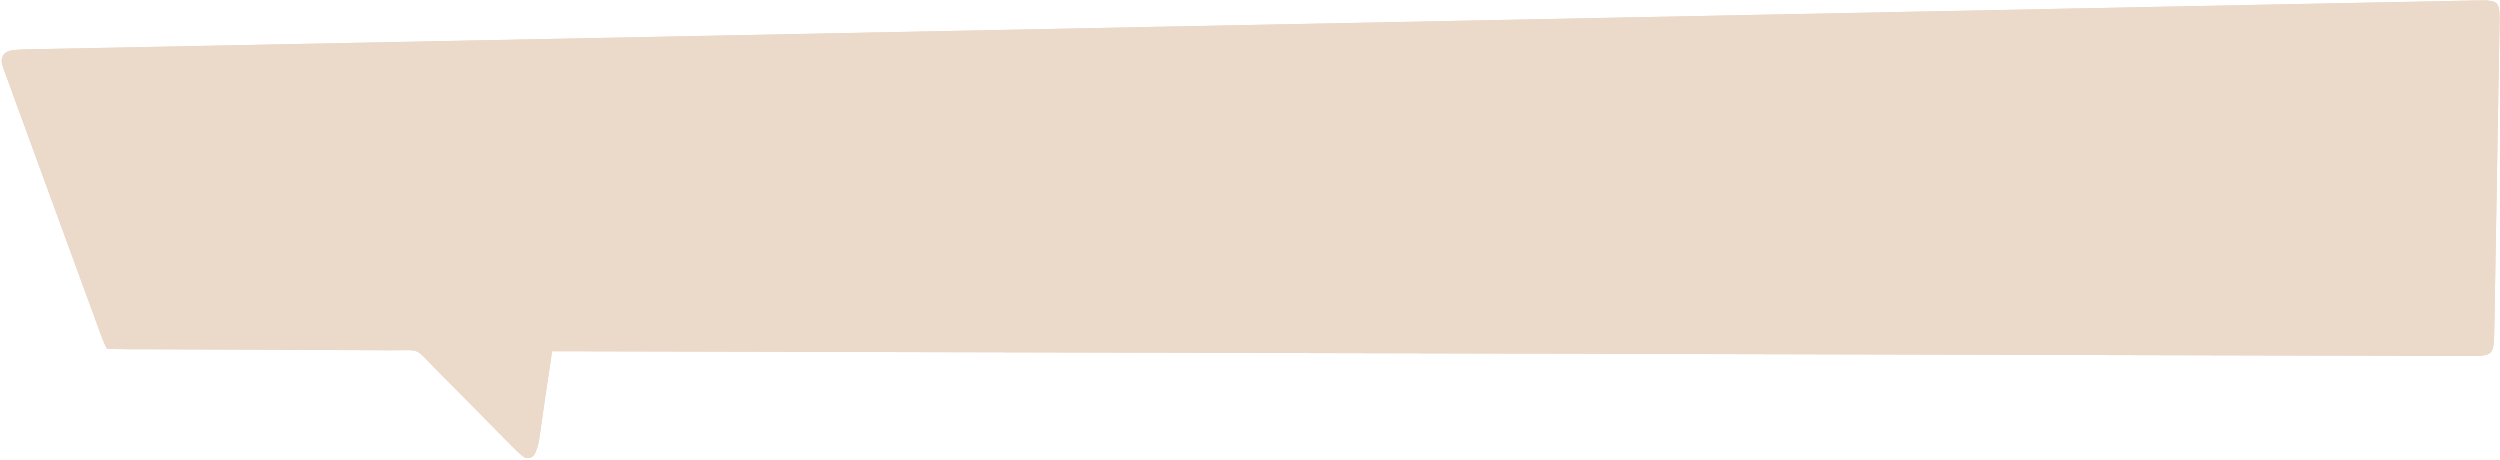 <?xml version="1.0" encoding="UTF-8" standalone="no"?><svg xmlns="http://www.w3.org/2000/svg" xmlns:xlink="http://www.w3.org/1999/xlink" fill="#ebd9c9" height="108.1" preserveAspectRatio="xMidYMid meet" version="1" viewBox="-0.4 -0.1 587.9 108.1" width="587.9" zoomAndPan="magnify"><g id="change1_1"><path clip-rule="evenodd" d="M24.746,81.91 c1.871,0.053,3.61,0.143,5.352,0.148c20.317,0.07,40.635,0.086,60.952,0.209 c8.087,0.049,5.62-0.943,11.54,4.961c5.777,5.76,11.467,11.609,17.207,17.408 c0.898,0.906,1.814,1.807,2.807,2.605c0.916,0.738,2.343,0.377,2.822-0.742 c0.437-1.014,0.774-2.104,0.948-3.193c0.454-2.84,0.771-5.703,1.188-8.551 c0.577-3.934,1.196-7.859,1.87-12.266c2.403,0,410.807,0.99,450.322,1.113 c6.271,0.02,6.294,0.002,6.407-6.434c0.415-23.672,0.823-47.346,1.215-71.018 c0.104-6.219,0.071-6.238-5.921-6.129C568.5,0.262,24.853,11.119,7.1,11.486 c-1.597,0.033-3.209,0.047-4.783,0.277c-1.858,0.27-2.693,1.693-2.156,3.488 c0.366,1.223,0.866,2.404,1.306,3.605C8.819,38.969,16.17,59.082,23.534,79.189 C23.851,80.057,24.284,80.881,24.746,81.91z" fill="#ebd9c9" fill-rule="evenodd"/></g><g id="change2_1"><path clip-rule="evenodd" d="M129.431,82.49 c-0.674,4.406-2.604,17.977-3.058,20.816c-0.174,1.09-0.512,2.18-0.948,3.193 c-0.479,1.119-1.906,1.48-2.822,0.742c-0.992-0.799-1.908-1.699-2.807-2.605 c-5.74-5.799-11.43-11.648-17.207-17.408c-5.92-5.904-3.453-4.912-11.54-4.961 c-20.317-0.123-64.433-0.305-66.304-0.357c-0.462-1.029-0.895-1.854-1.212-2.721 c-7.363-20.107-23.007-62.715-23.373-63.938c-0.537-1.795,0.298-3.219,2.156-3.488 c1.574-0.23,3.187-0.244,4.783-0.277C24.853,11.119,568.5,0.262,581.455,0.023 c5.992-0.109,6.024-0.09,5.921,6.129c-0.392,23.672-0.8,47.346-1.215,71.018 c-0.113,6.436-0.136,6.453-6.407,6.434 C540.238,83.48,131.834,82.49,129.431,82.49z M583.612,3.93 c-2.394,0-4.123-0.029-5.851,0.004C564.326,4.201,23.384,14.971,9.628,15.264 c-1.563,0.033-3.197-0.236-5.037,0.789c2.322,6.891,4.947,13.725,7.463,20.594 c2.528,6.902,5.018,13.82,7.572,20.713c2.544,6.861,4.845,13.818,7.785,20.887 c12.261,0.021,61.115-0.068,73.156-0.16c1.3,1.723,2.232,3.227,3.42,4.49 c5.473,5.83,11.009,11.602,16.55,17.365c0.488,0.508,1.18,0.818,1.997,1.371 c1.88-7.619,1.611-15.27,4.184-22.639c2.583-0.016,450.982,1.178,452.737,1.086 c0.894-0.047,1.772-0.371,2.801-0.602C582.707,54.172,583.153,29.414,583.612,3.93z" fill-rule="evenodd"/></g></svg>